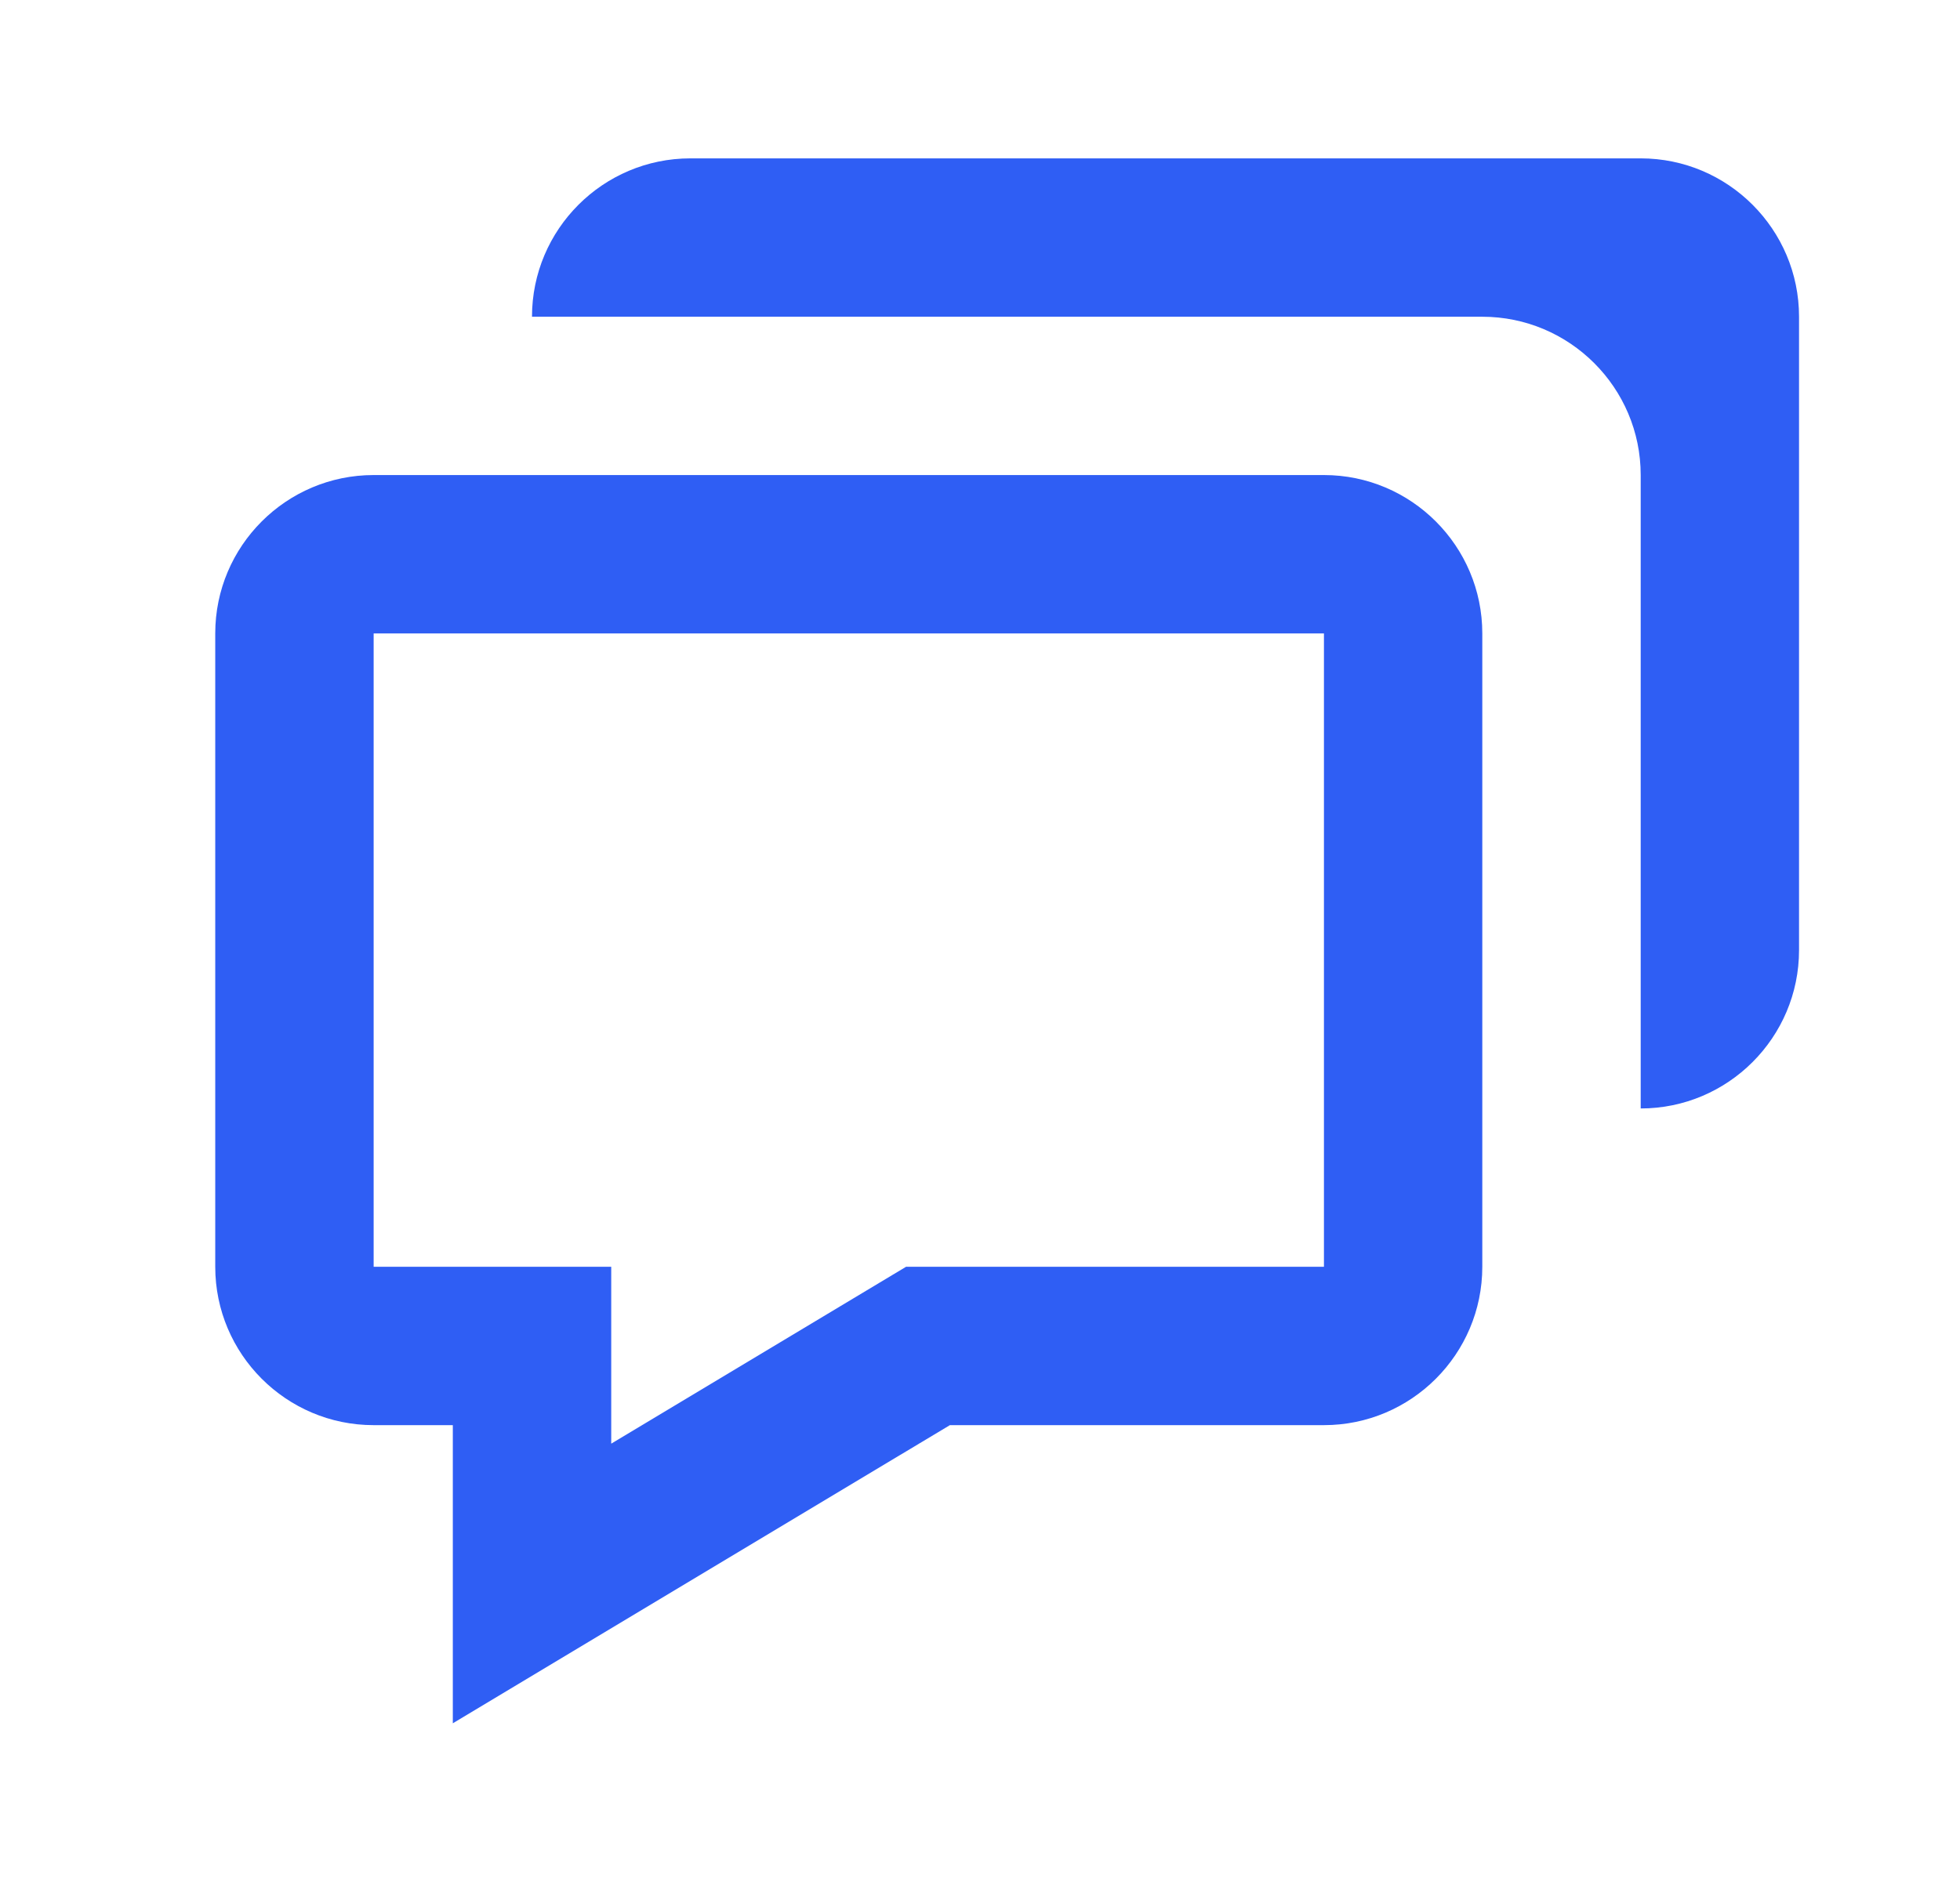 <svg width="33" height="32" viewBox="0 0 33 32" fill="none" xmlns="http://www.w3.org/2000/svg">
<path d="M7.624 24V29.021L9.644 27.809L15.993 24H22.291C23.761 24 24.957 22.804 24.957 21.333V10.667C24.957 9.196 23.761 8 22.291 8H6.291C4.82 8 3.624 9.196 3.624 10.667V21.333C3.624 22.804 4.82 24 6.291 24H7.624ZM6.291 10.667H22.291V21.333H15.255L10.291 24.312V21.333H6.291V10.667Z" fill="#2F5EF4"/>
<path d="M27.624 2.667H26.29H23.621H11.624C10.153 2.667 8.957 3.863 8.957 5.334H23.072H24.957C26.428 5.334 27.624 6.53 27.624 8V9.886V16V18.667C29.094 18.667 30.29 17.471 30.29 16V9.334V6.667V5.334C30.29 3.863 29.094 2.667 27.624 2.667Z" fill="#2F5EF4"/>
</svg>
